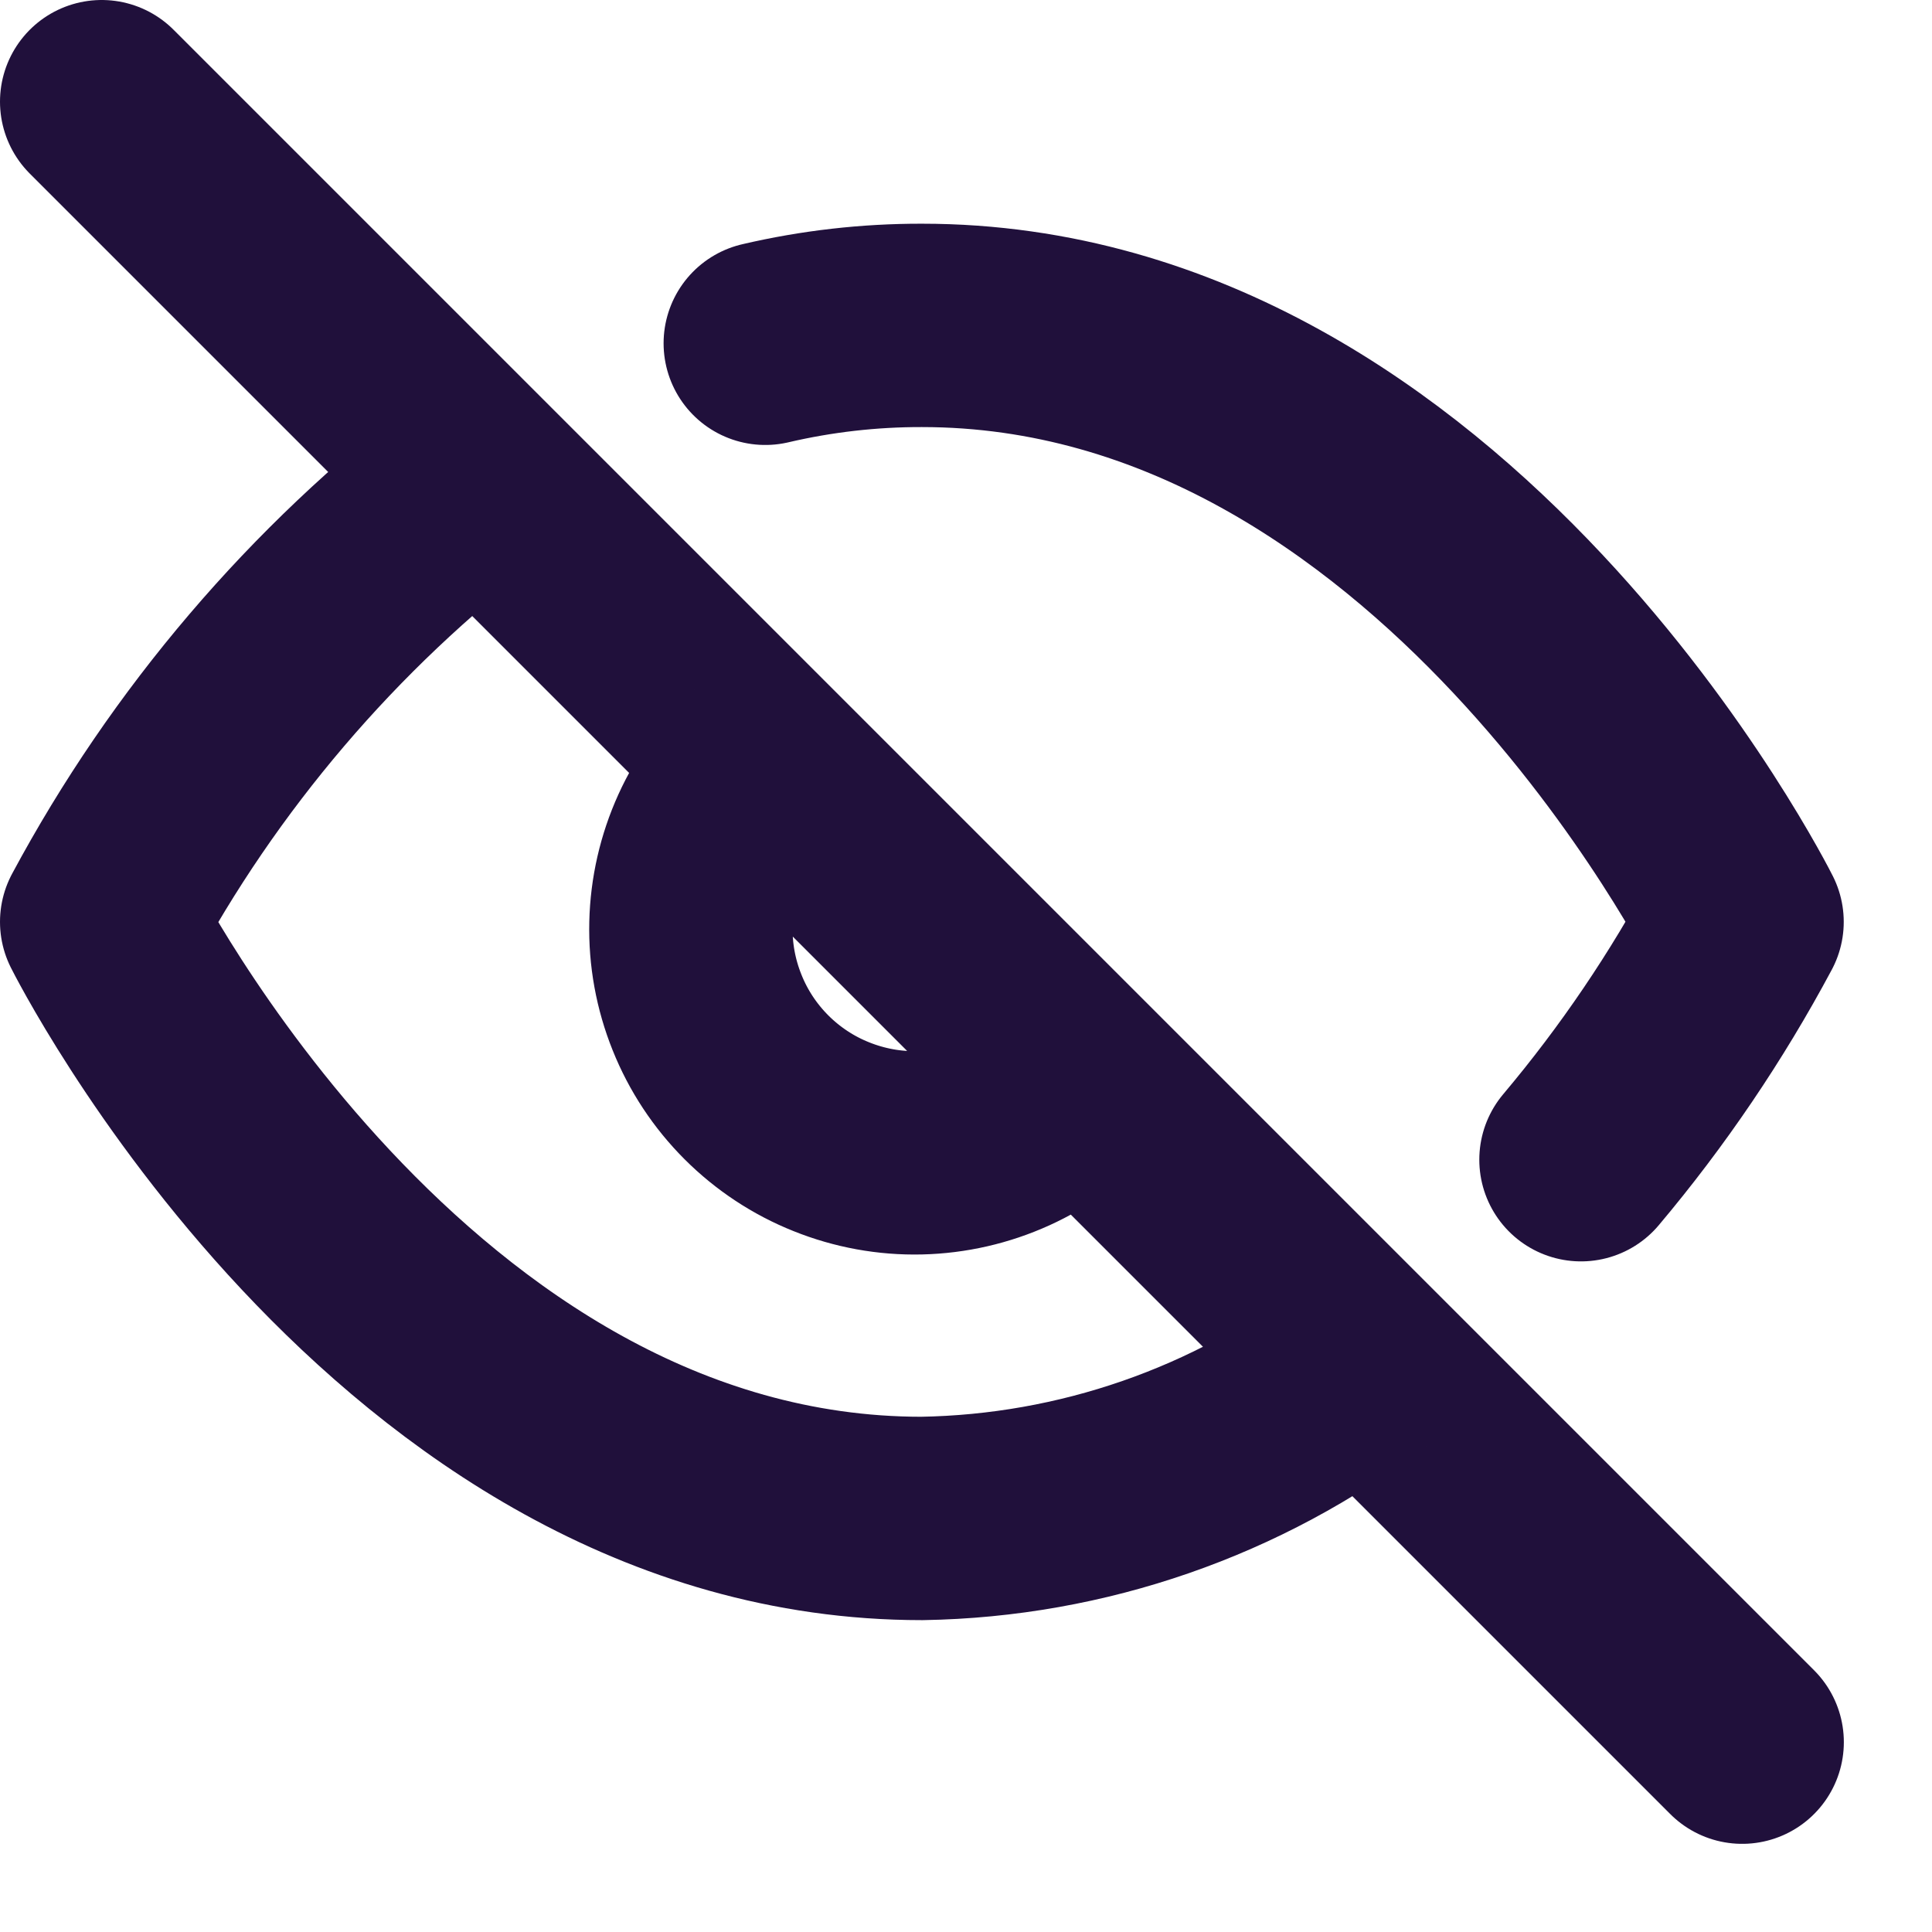 <svg width="19" height="19" viewBox="0 0 19 19" fill="none" xmlns="http://www.w3.org/2000/svg">
<g clip-path="url(#clip0_1230_12800)">

<path d="M13.422 13.422C12.168 14.378 10.642 14.907 9.066 14.933C3.933 14.933 1 9.066 1 9.066C1.912 7.366 3.178 5.882 4.711 4.711M7.526 3.376C8.031 3.258 8.548 3.199 9.066 3.2C14.199 3.2 17.132 9.066 17.132 9.066C16.687 9.899 16.156 10.683 15.548 11.405M10.62 10.62C10.42 10.84 10.177 11.017 9.906 11.14C9.635 11.263 9.342 11.33 9.045 11.337C8.748 11.344 8.452 11.29 8.176 11.179C7.9 11.069 7.649 10.903 7.439 10.693C7.229 10.483 7.063 10.232 6.953 9.956C6.842 9.68 6.788 9.384 6.795 9.087C6.802 8.79 6.869 8.497 6.992 8.226C7.115 7.955 7.292 7.712 7.512 7.512M1 1L17.133 17.133" stroke="#20103b" stroke-width="2" stroke-linecap="round" stroke-linejoin="round"/>
</g>
<defs>
<clipPath id="clip0_1230_12800">
<rect width="19" height="19" fill="white"/>
</clipPath>
</defs>
</svg>
